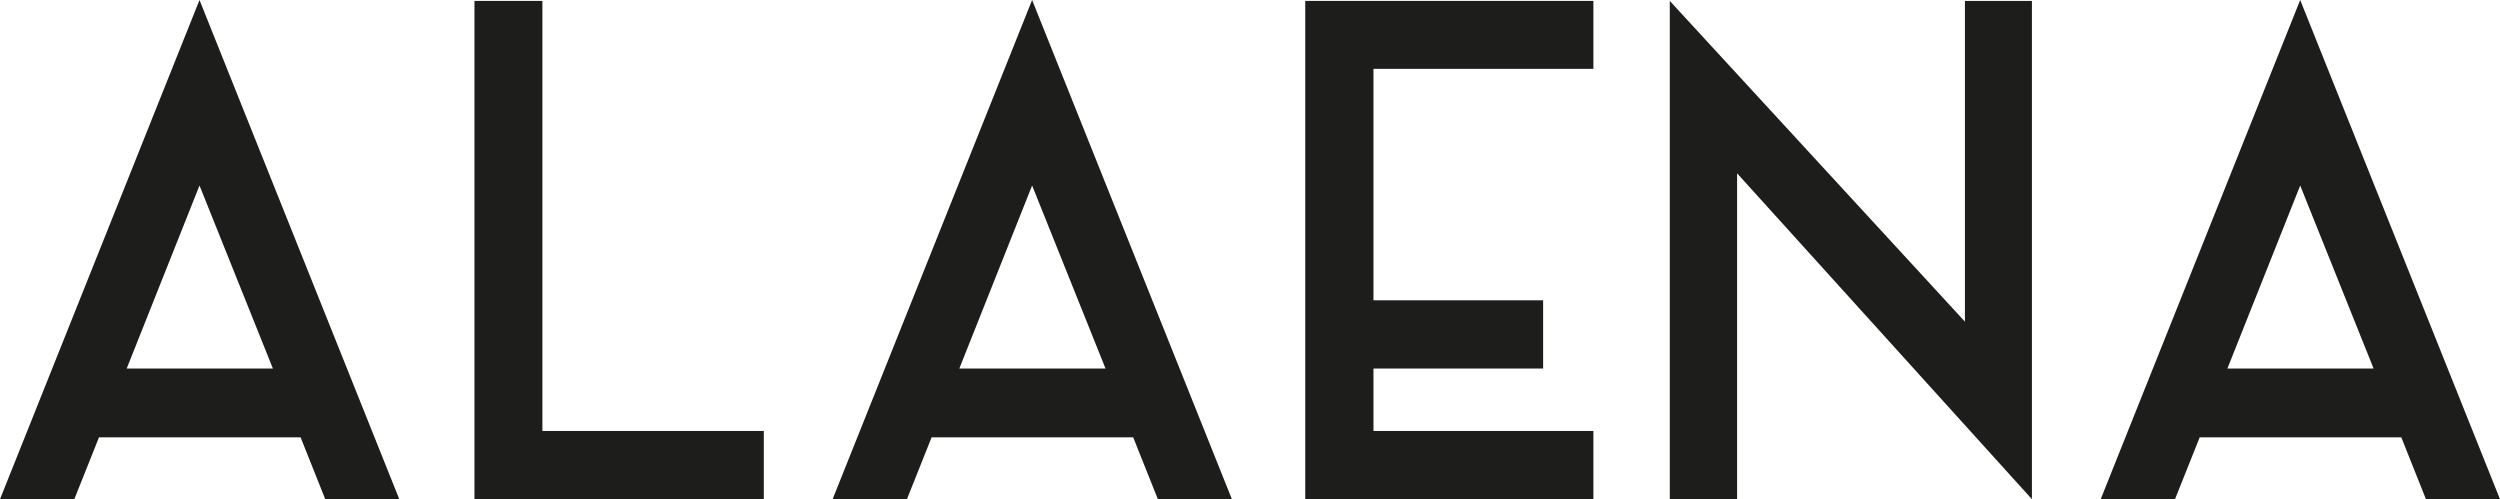 <?xml version="1.0" encoding="UTF-8"?>
<svg id="Calque_1" data-name="Calque 1" xmlns="http://www.w3.org/2000/svg" viewBox="0 0 158.216 31.592">
  <defs>
    <style>
      .cls-1 {
        fill: #1d1d1b;
      }
    </style>
  </defs>
  <path class="cls-1" d="M12.626,11.74l4.645,11.583H8.018l4.608-11.583ZM0,31.592H4.703l1.562-3.913h12.76l1.56,3.913h4.685L12.626,0,0,31.592Z"/>
  <polygon class="cls-1" points="48.339 31.592 30.028 31.592 30.028 .058 34.326 .058 34.326 27.274 48.339 27.274 48.339 31.592"/>
  <path class="cls-1" d="M71.717,27.679h-12.76l-1.56,3.913h-4.704L65.318,0l12.644,31.591h-4.684l-1.562-3.913Zm-1.753-4.356l-4.645-11.583-4.607,11.583h9.252Z"/>
  <polygon class="cls-1" points="86.922 4.357 86.922 19.005 97.659 19.005 97.659 23.323 86.922 23.323 86.922 27.274 100.84 27.274 100.84 31.592 82.605 31.592 82.605 .058 100.84 .058 100.84 4.357 86.922 4.357"/>
  <polygon class="cls-1" points="128.593 31.592 109.935 10.969 109.935 31.592 105.675 31.592 105.675 .058 124.353 20.355 124.353 .058 128.593 .058 128.593 31.592"/>
  <path class="cls-1" d="M145.571,11.74l4.645,11.583h-9.252l4.608-11.583Zm-12.626,19.852h4.703l1.562-3.913h12.76l1.56,3.913h4.685L145.571,0l-12.626,31.592Z"/>
</svg>
